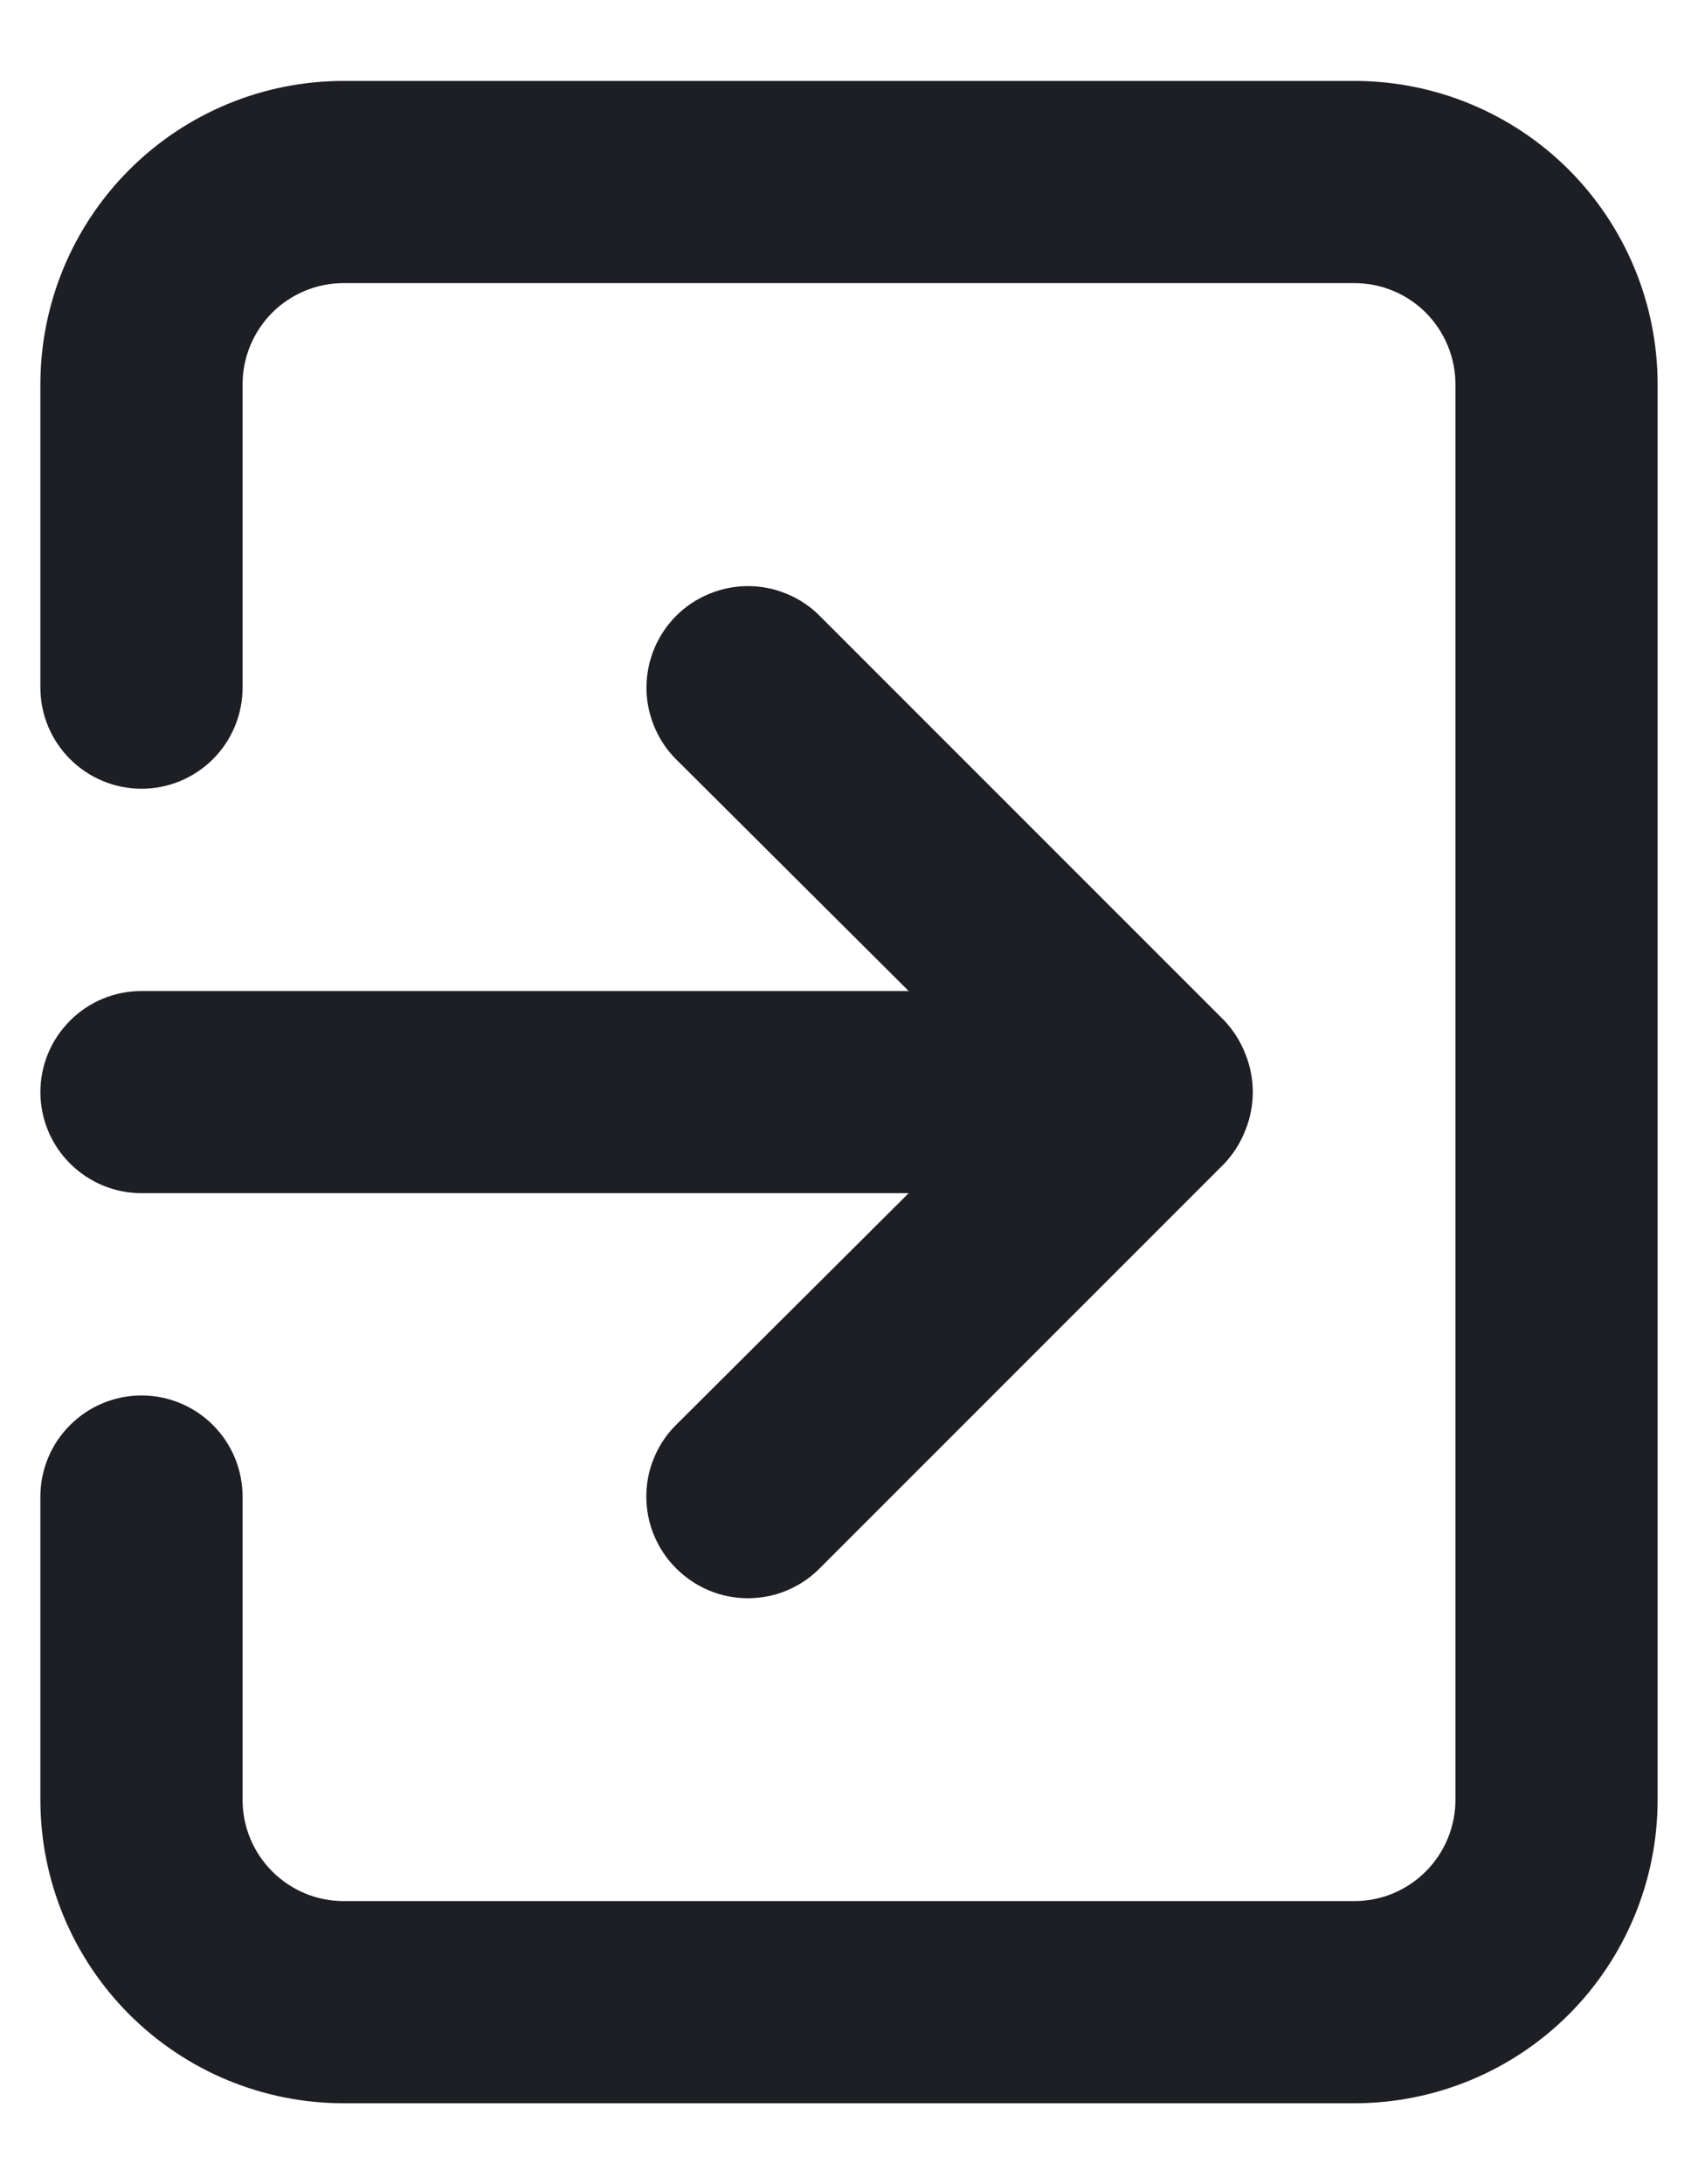 <svg width="14" height="18" viewBox="0 0 14 18" fill="none" xmlns="http://www.w3.org/2000/svg">
<path d="M0.333 9C0.333 9.221 0.421 9.433 0.578 9.589C0.734 9.745 0.946 9.833 1.167 9.833H7.492L5.575 11.742C5.497 11.819 5.435 11.911 5.393 12.013C5.35 12.114 5.329 12.223 5.329 12.333C5.329 12.443 5.35 12.552 5.393 12.654C5.435 12.755 5.497 12.848 5.575 12.925C5.653 13.003 5.745 13.065 5.846 13.107C5.948 13.15 6.057 13.171 6.167 13.171C6.277 13.171 6.386 13.15 6.487 13.107C6.589 13.065 6.681 13.003 6.758 12.925L10.092 9.592C10.168 9.512 10.227 9.419 10.267 9.317C10.35 9.114 10.35 8.886 10.267 8.683C10.227 8.581 10.168 8.488 10.092 8.408L6.758 5.075C6.681 4.997 6.589 4.936 6.487 4.894C6.386 4.852 6.277 4.83 6.167 4.83C6.057 4.83 5.948 4.852 5.847 4.894C5.745 4.936 5.653 4.997 5.575 5.075C5.497 5.153 5.436 5.245 5.394 5.346C5.352 5.448 5.33 5.557 5.33 5.667C5.33 5.777 5.352 5.885 5.394 5.987C5.436 6.088 5.497 6.181 5.575 6.258L7.492 8.167H1.167C0.946 8.167 0.734 8.254 0.578 8.411C0.421 8.567 0.333 8.779 0.333 9V9ZM11.167 0.667H2.833C2.17 0.667 1.535 0.93 1.066 1.399C0.597 1.868 0.333 2.504 0.333 3.167V5.667C0.333 5.888 0.421 6.1 0.578 6.256C0.734 6.412 0.946 6.5 1.167 6.5C1.388 6.5 1.6 6.412 1.756 6.256C1.912 6.1 2 5.888 2 5.667V3.167C2 2.946 2.088 2.734 2.244 2.577C2.401 2.421 2.612 2.333 2.833 2.333H11.167C11.388 2.333 11.6 2.421 11.756 2.577C11.912 2.734 12 2.946 12 3.167V14.833C12 15.054 11.912 15.266 11.756 15.422C11.6 15.579 11.388 15.667 11.167 15.667H2.833C2.612 15.667 2.401 15.579 2.244 15.422C2.088 15.266 2 15.054 2 14.833V12.333C2 12.112 1.912 11.9 1.756 11.744C1.6 11.588 1.388 11.5 1.167 11.5C0.946 11.5 0.734 11.588 0.578 11.744C0.421 11.9 0.333 12.112 0.333 12.333V14.833C0.333 15.496 0.597 16.132 1.066 16.601C1.535 17.07 2.17 17.333 2.833 17.333H11.167C11.83 17.333 12.466 17.07 12.935 16.601C13.403 16.132 13.667 15.496 13.667 14.833V3.167C13.667 2.504 13.403 1.868 12.935 1.399C12.466 0.93 11.83 0.667 11.167 0.667Z" fill="#1D1F25"/>
</svg>
